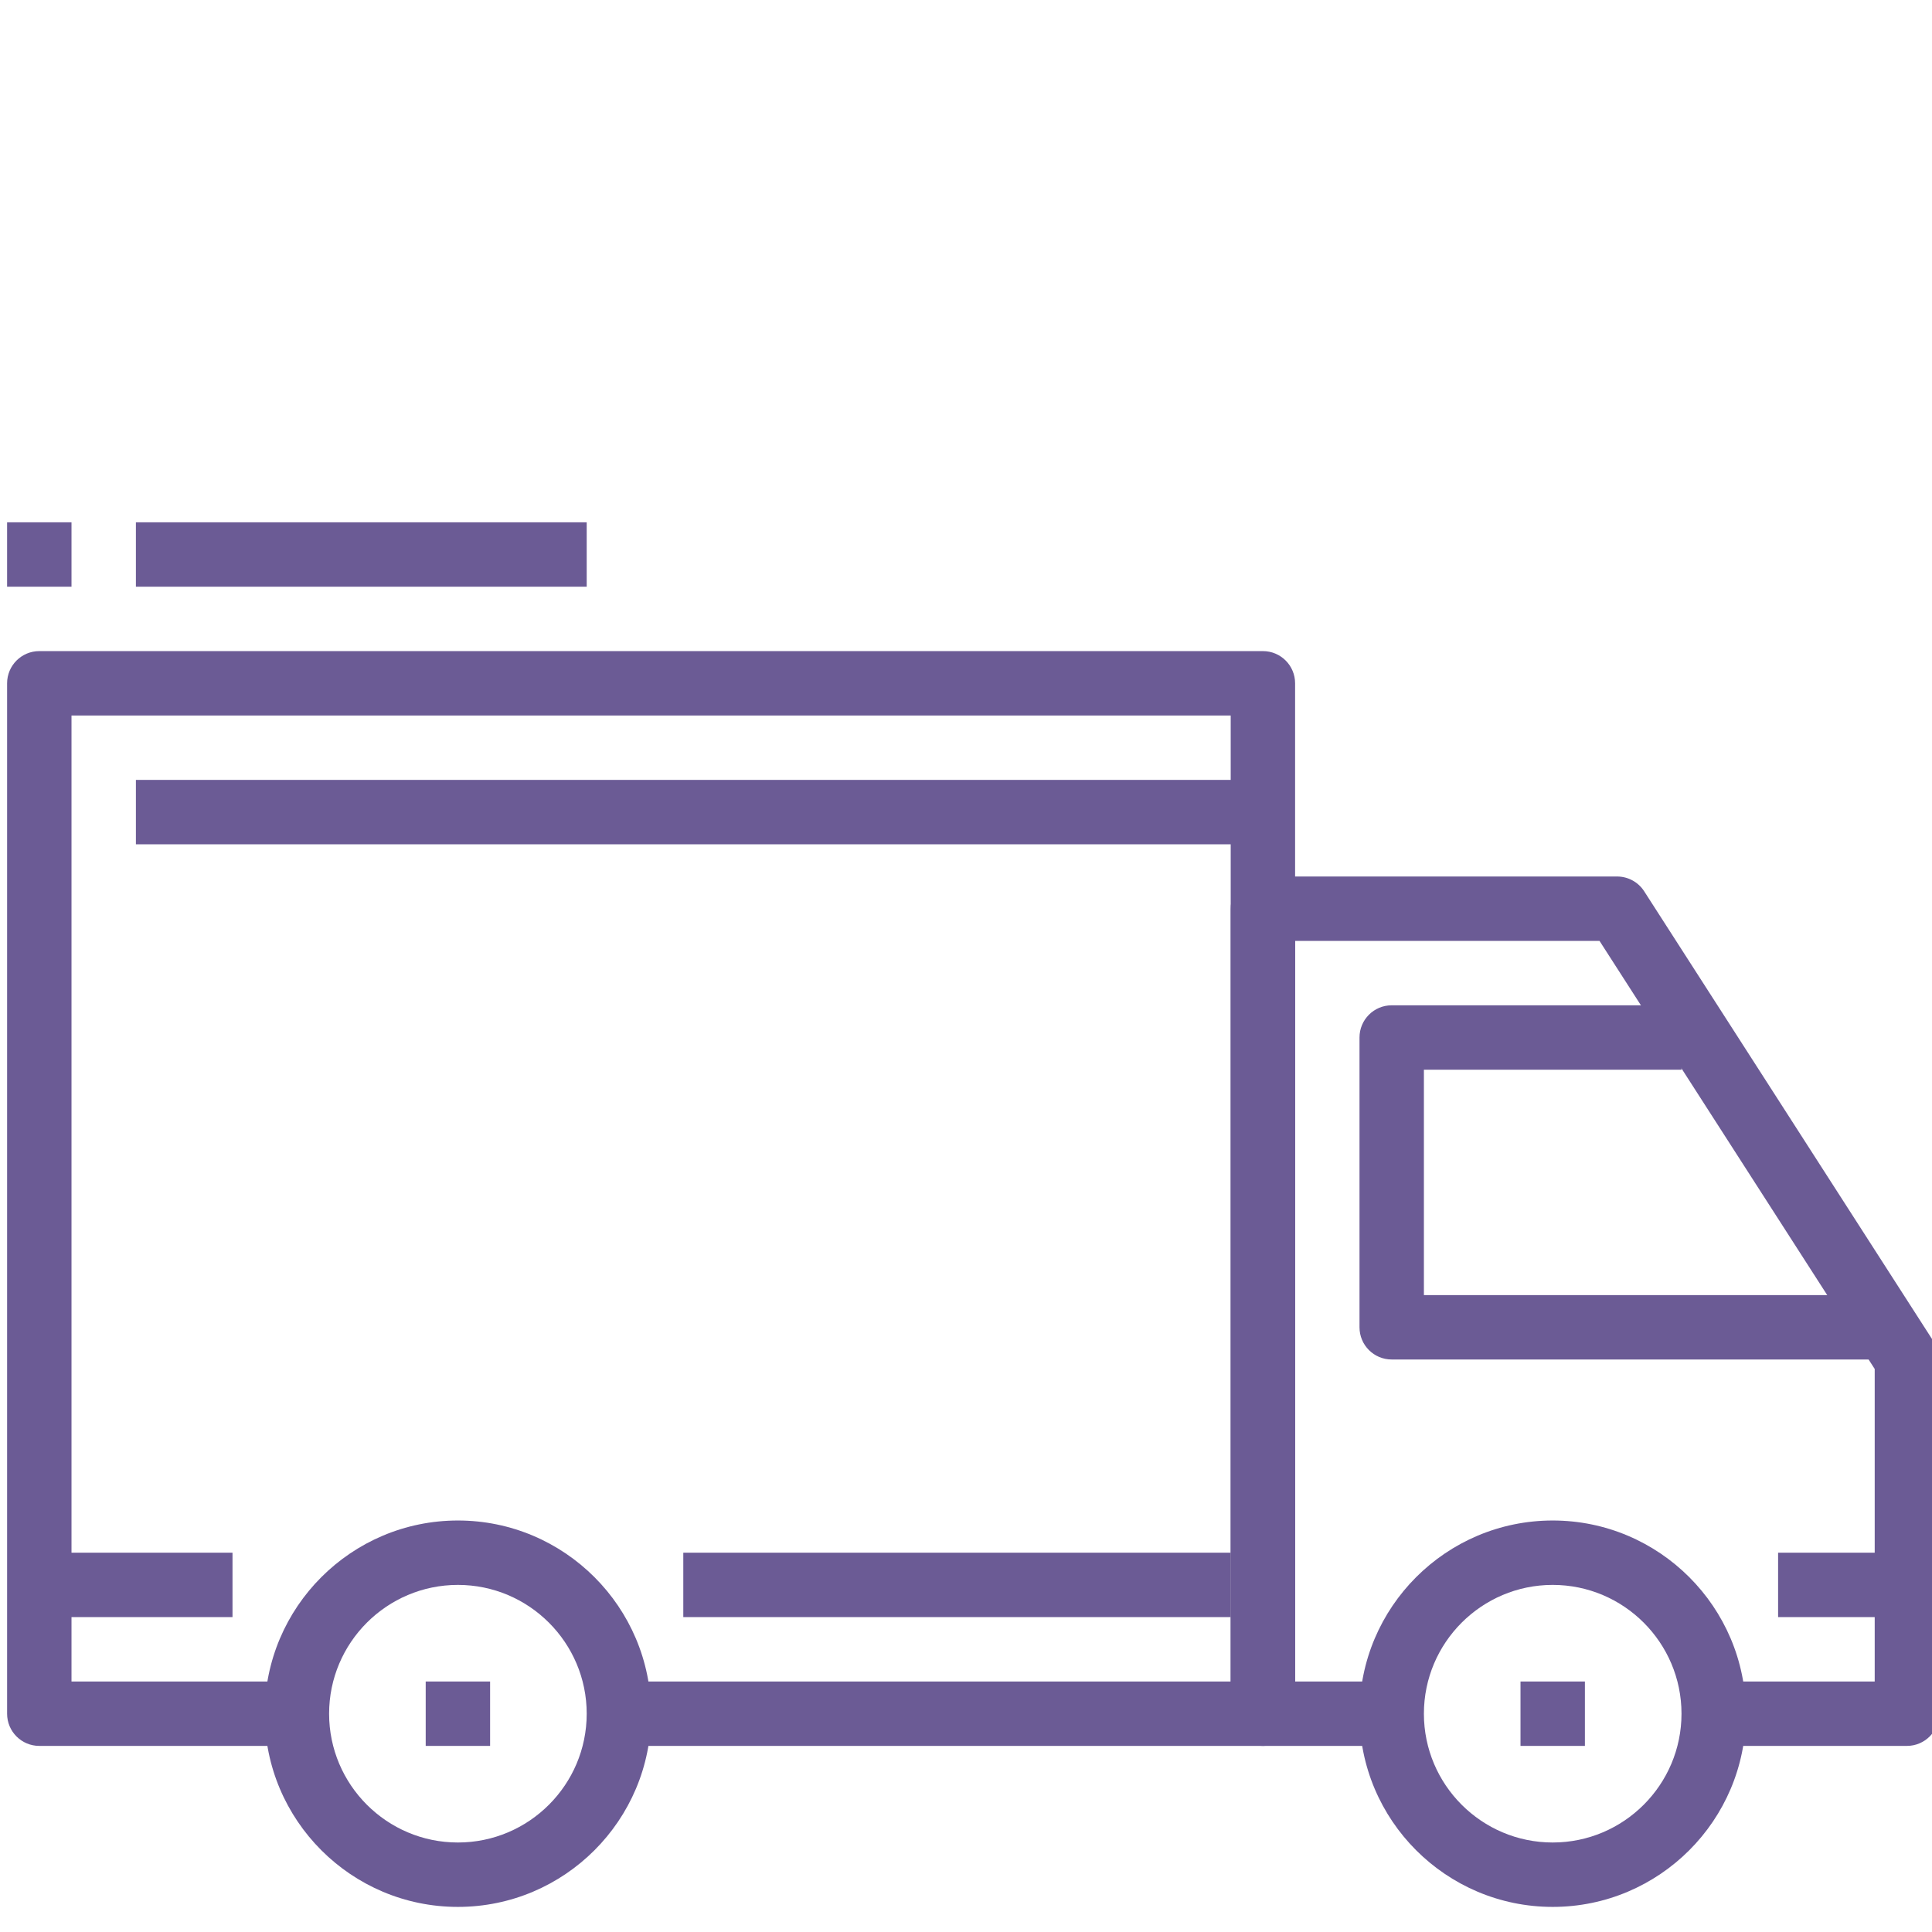 <?xml version="1.0" encoding="UTF-8" standalone="no"?>
<svg
   xmlns:dc="http://purl.org/dc/elements/1.1/"
   xmlns:cc="http://creativecommons.org/ns#"
   xmlns:rdf="http://www.w3.org/1999/02/22-rdf-syntax-ns#"
   xmlns:svg="http://www.w3.org/2000/svg"
   xmlns="http://www.w3.org/2000/svg"
   xmlns:sodipodi="http://sodipodi.sourceforge.net/DTD/sodipodi-0.dtd"
   xmlns:inkscape="http://www.inkscape.org/namespaces/inkscape"
   inkscape:version="1.0rc1 (09960d6, 2020-04-09)"
   sodipodi:docname="over-wheels.svg"
   xml:space="preserve"
   style="enable-background:new 0 0 512 512;"
   viewBox="0 0 512 512"
   y="0px"
   x="0px"
   id="Capa_1"
   version="1.1"><defs
   id="defs10799" /><sodipodi:namedview
   inkscape:current-layer="Capa_1"
   inkscape:window-maximized="0"
   inkscape:window-y="23"
   inkscape:window-x="0"
   inkscape:cy="256"
   inkscape:cx="-24.470588"
   inkscape:zoom="0.53125"
   showgrid="false"
   id="namedview10797"
   inkscape:window-height="745"
   inkscape:window-width="1325"
   inkscape:pageshadow="2"
   inkscape:pageopacity="0"
   guidetolerance="10"
   gridtolerance="10"
   objecttolerance="10"
   borderopacity="1"
   bordercolor="#666666"
   pagecolor="#ffffff" />
<g
   transform="translate(1.882,65.882)"
   style="fill:#6b5b95;fill-opacity:1"
   id="g10692">
	<g
   style="fill:#6b5b95;fill-opacity:1"
   id="g10690">
		<path
   inkscape:connector-curvature="0"
   style="fill:#6b5b95;fill-opacity:1"
   id="path10688"
   d="m 119.467,337.067 c -28.237,0 -51.2,22.963 -51.2,51.2 0,28.237 22.963,51.2 51.2,51.2 28.237,0 51.2,-22.963 51.2,-51.2 0,-28.237 -22.964,-51.2 -51.2,-51.2 z m 0,85.333 c -18.825,0 -34.133,-15.309 -34.133,-34.133 0,-18.825 15.309,-34.133 34.133,-34.133 18.824,0 34.133,15.309 34.133,34.133 0,18.824 -15.309,34.133 -34.133,34.133 z" />
	</g>
</g>
<g
   transform="translate(1.882,65.882)"
   style="fill:#6b5b95;fill-opacity:1"
   id="g10698">
	<g
   style="fill:#6b5b95;fill-opacity:1"
   id="g10696">
		<path
   inkscape:connector-curvature="0"
   style="fill:#6b5b95;fill-opacity:1"
   id="path10694"
   d="m 409.6,337.067 c -28.237,0 -51.2,22.963 -51.2,51.2 0,28.237 22.963,51.2 51.2,51.2 28.237,0 51.2,-22.963 51.2,-51.2 0,-28.237 -22.963,-51.2 -51.2,-51.2 z m 0,85.333 c -18.825,0 -34.133,-15.309 -34.133,-34.133 0,-18.825 15.309,-34.133 34.133,-34.133 18.825,0 34.133,15.309 34.133,34.133 0,18.824 -15.308,34.133 -34.133,34.133 z" />
	</g>
</g>
<g
   transform="translate(1.882,65.882)"
   style="fill:#6b5b95;fill-opacity:1"
   id="g10704">
	<g
   style="fill:#6b5b95;fill-opacity:1"
   id="g10702">
		<path
   inkscape:connector-curvature="0"
   style="fill:#6b5b95;fill-opacity:1"
   id="path10700"
   d="m 510.643,289.784 -76.8,-119.467 c -1.57,-2.441 -4.275,-3.917 -7.177,-3.917 H 332.8 c -4.719,0 -8.533,3.823 -8.533,8.533 v 213.333 c 0,4.719 3.814,8.533 8.533,8.533 h 34.133 v -17.067 h -25.6 V 183.467 h 80.674 l 72.926,113.442 v 82.825 H 452.266 V 396.8 h 51.2 c 4.719,0 8.533,-3.814 8.533,-8.533 V 294.4 c 10e-4,-1.63 -0.468,-3.243 -1.356,-4.616 z" />
	</g>
</g>
<g
   transform="translate(1.882,65.882)"
   style="fill:#6b5b95;fill-opacity:1"
   id="g10710">
	<g
   style="fill:#6b5b95;fill-opacity:1"
   id="g10708">
		<path
   inkscape:connector-curvature="0"
   style="fill:#6b5b95;fill-opacity:1"
   id="path10706"
   d="M 375.467,277.333 V 217.6 h 68.267 v -17.067 h -76.8 c -4.719,0 -8.533,3.823 -8.533,8.533 v 76.8 c 0,4.719 3.814,8.533 8.533,8.533 h 128 V 277.332 H 375.467 Z" />
	</g>
</g>
<g
   transform="translate(1.882,65.882)"
   style="fill:#6b5b95;fill-opacity:1"
   id="g10716">
	<g
   style="fill:#6b5b95;fill-opacity:1"
   id="g10714">
		<path
   inkscape:connector-curvature="0"
   style="fill:#6b5b95;fill-opacity:1"
   id="path10712"
   d="M 332.8,106.667 H 8.533 C 3.823,106.667 0,110.49 0,115.2 v 273.067 c 0,4.719 3.823,8.533 8.533,8.533 H 76.8 V 379.733 H 17.067 v -256 h 307.2 v 256 H 162.133 V 396.8 H 332.8 c 4.719,0 8.533,-3.814 8.533,-8.533 V 115.2 c 0,-4.71 -3.814,-8.533 -8.533,-8.533 z" />
	</g>
</g>
<g
   transform="translate(1.882,65.882)"
   style="fill:#6b5b95;fill-opacity:1"
   id="g10722">
	<g
   style="fill:#6b5b95;fill-opacity:1"
   id="g10720">
		<rect
   style="fill:#6b5b95;fill-opacity:1"
   id="rect10718"
   height="17.067"
   width="51.2"
   y="345.6"
   x="8.533" />
	</g>
</g>
<g
   transform="translate(1.882,65.882)"
   style="fill:#6b5b95;fill-opacity:1"
   id="g10728">
	<g
   style="fill:#6b5b95;fill-opacity:1"
   id="g10726">
		<rect
   style="fill:#6b5b95;fill-opacity:1"
   id="rect10724"
   height="17.067"
   width="145.067"
   y="345.6"
   x="179.2" />
	</g>
</g>
<g
   transform="translate(1.882,65.882)"
   style="fill:#6b5b95;fill-opacity:1"
   id="g10734">
	<g
   style="fill:#6b5b95;fill-opacity:1"
   id="g10732">
		<rect
   style="fill:#6b5b95;fill-opacity:1"
   id="rect10730"
   height="17.067"
   width="34.133"
   y="345.6"
   x="469.333" />
	</g>
</g>
<g
   transform="translate(1.882,65.882)"
   style="fill:#6b5b95;fill-opacity:1"
   id="g10740">
	<g
   style="fill:#6b5b95;fill-opacity:1"
   id="g10738">
		<rect
   style="fill:#6b5b95;fill-opacity:1"
   id="rect10736"
   height="17.067"
   width="298.667"
   y="140.8"
   x="34.133" />
	</g>
</g>
<g
   transform="translate(1.882,65.882)"
   style="fill:#6b5b95;fill-opacity:1"
   id="g10746">
	<g
   style="fill:#6b5b95;fill-opacity:1"
   id="g10744">
		<rect
   style="fill:#6b5b95;fill-opacity:1"
   id="rect10742"
   height="17.067"
   width="17.067"
   y="379.733"
   x="110.933" />
	</g>
</g>
<g
   transform="translate(1.882,65.882)"
   style="fill:#6b5b95;fill-opacity:1"
   id="g10752">
	<g
   style="fill:#6b5b95;fill-opacity:1"
   id="g10750">
		<rect
   style="fill:#6b5b95;fill-opacity:1"
   id="rect10748"
   height="17.067"
   width="17.067"
   y="379.733"
   x="401.067" />
	</g>
</g>
<g
   transform="translate(1.882,65.882)"
   style="fill:#6b5b95;fill-opacity:1"
   id="g10758">
	<g
   style="fill:#6b5b95;fill-opacity:1"
   id="g10756">
		<rect
   style="fill:#6b5b95;fill-opacity:1"
   id="rect10754"
   height="17.067"
   width="119.467"
   y="72.533"
   x="34.133" />
	</g>
</g>
<g
   transform="translate(1.882,65.882)"
   style="fill:#6b5b95;fill-opacity:1"
   id="g10764">
	<g
   style="fill:#6b5b95;fill-opacity:1"
   id="g10762">
		<rect
   x="0"
   style="fill:#6b5b95;fill-opacity:1"
   id="rect10760"
   height="17.067"
   width="17.067"
   y="72.533" />
	</g>
</g>
<g
   transform="translate(1.882,65.882)"
   style="fill:#6b5b95;fill-opacity:1"
   id="g10766">
</g>
<g
   transform="translate(1.882,65.882)"
   style="fill:#6b5b95;fill-opacity:1"
   id="g10768">
</g>
<g
   transform="translate(1.882,65.882)"
   style="fill:#6b5b95;fill-opacity:1"
   id="g10770">
</g>
<g
   transform="translate(1.882,65.882)"
   style="fill:#6b5b95;fill-opacity:1"
   id="g10772">
</g>
<g
   transform="translate(1.882,65.882)"
   style="fill:#6b5b95;fill-opacity:1"
   id="g10774">
</g>
<g
   transform="translate(1.882,65.882)"
   style="fill:#6b5b95;fill-opacity:1"
   id="g10776">
</g>
<g
   transform="translate(1.882,65.882)"
   style="fill:#6b5b95;fill-opacity:1"
   id="g10778">
</g>
<g
   transform="translate(1.882,65.882)"
   style="fill:#6b5b95;fill-opacity:1"
   id="g10780">
</g>
<g
   transform="translate(1.882,65.882)"
   style="fill:#6b5b95;fill-opacity:1"
   id="g10782">
</g>
<g
   transform="translate(1.882,65.882)"
   style="fill:#6b5b95;fill-opacity:1"
   id="g10784">
</g>
<g
   transform="translate(1.882,65.882)"
   style="fill:#6b5b95;fill-opacity:1"
   id="g10786">
</g>
<g
   transform="translate(1.882,65.882)"
   style="fill:#6b5b95;fill-opacity:1"
   id="g10788">
</g>
<g
   transform="translate(1.882,65.882)"
   style="fill:#6b5b95;fill-opacity:1"
   id="g10790">
</g>
<g
   transform="translate(1.882,65.882)"
   style="fill:#6b5b95;fill-opacity:1"
   id="g10792">
</g>
<g
   transform="translate(1.882,65.882)"
   style="fill:#6b5b95;fill-opacity:1"
   id="g10794">
</g>
</svg>
